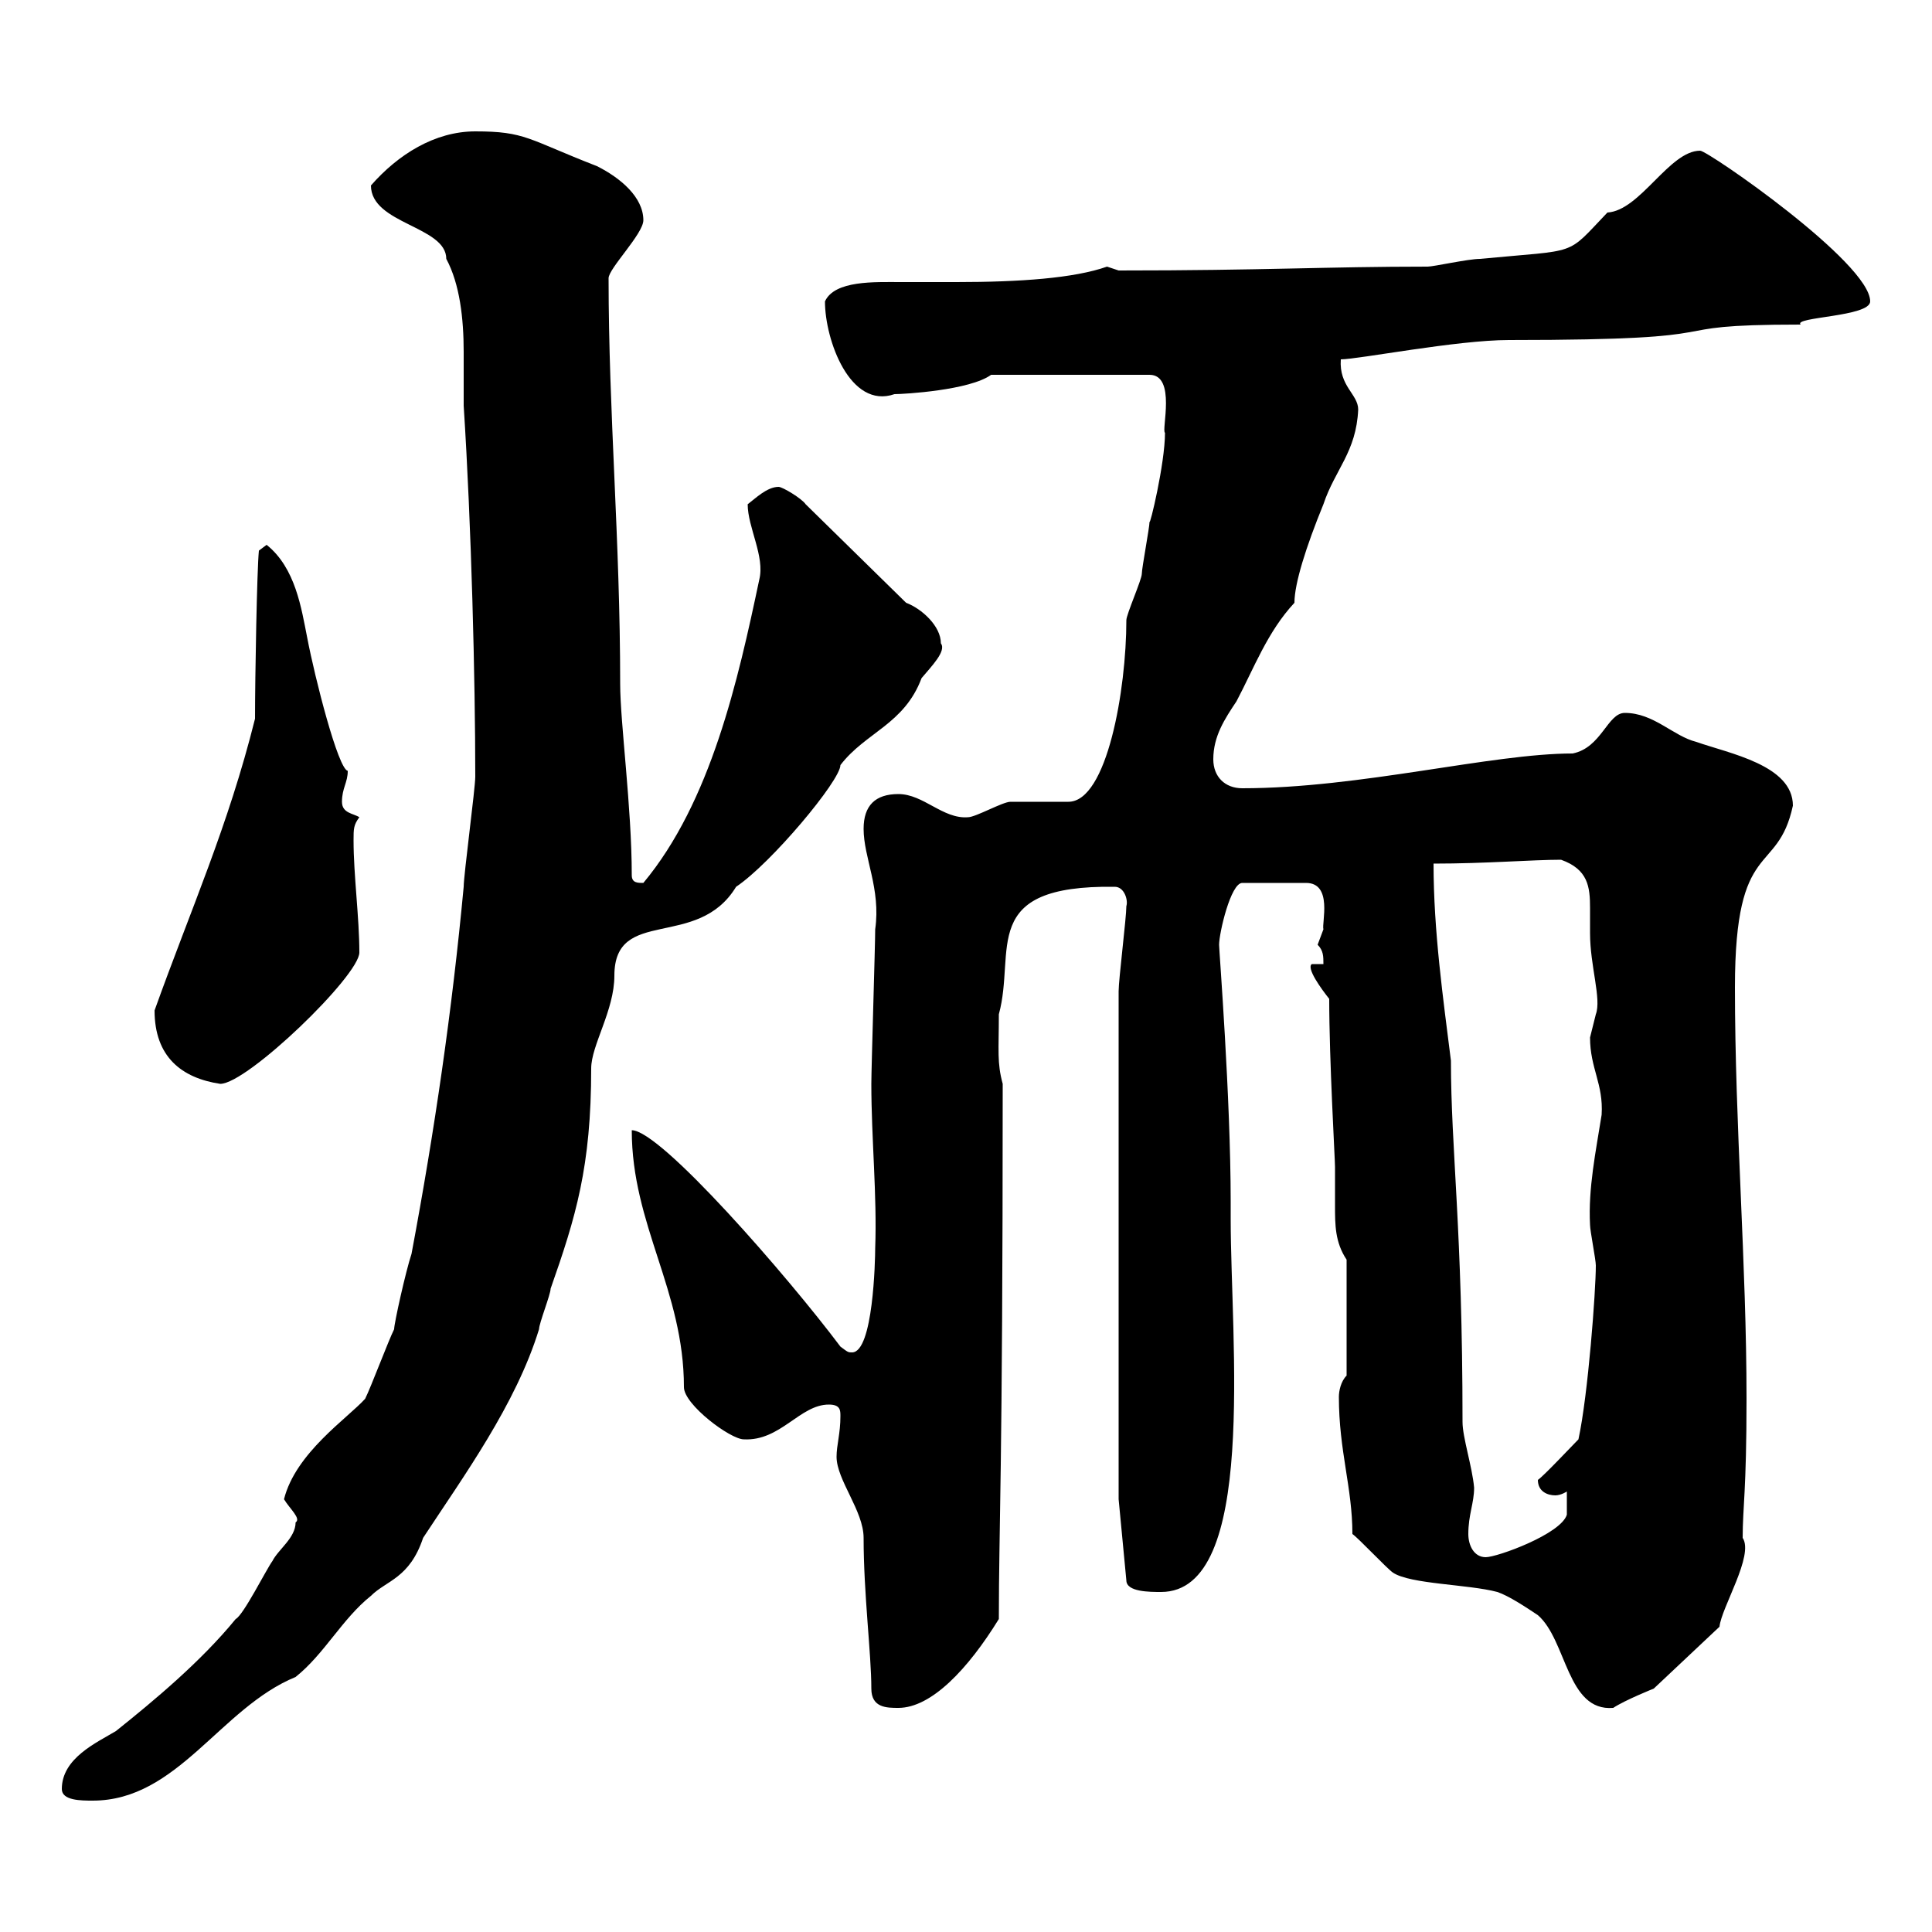 <svg xmlns="http://www.w3.org/2000/svg" xmlns:xlink="http://www.w3.org/1999/xlink" width="300" height="300"><path d="M9.60 277.80C9.60 279.60 12.60 279.60 14.40 279.60C27.60 279.60 34.20 265.20 45.90 260.40C50.40 256.80 53.10 251.40 57.60 247.80C60 245.40 63.60 245.10 65.70 238.80C72 229.20 80.10 218.10 83.70 206.40C83.70 205.50 85.50 201 85.50 200.10C89.40 189 91.80 181.20 91.80 165.90C91.80 162.30 95.40 156.90 95.40 151.50C95.40 140.70 108.30 147.60 114.30 137.70C119.70 134.10 130.50 121.20 130.50 118.80C134.40 113.70 140.40 112.50 143.10 105.30C144.60 103.50 147 101.10 146.10 99.90C146.10 97.20 143.10 94.50 140.70 93.60L125.10 78.30C124.50 77.40 121.50 75.60 120.90 75.60C119.10 75.60 117.30 77.40 116.10 78.30C116.10 81.90 118.80 86.40 117.90 90C114.60 105.60 110.40 124.50 99.90 137.10C99 137.10 98.10 137.10 98.10 135.90C98.10 125.40 96.30 112.20 96.30 106.20C96.30 83.70 94.50 64.20 94.50 43.20C94.50 41.70 99.90 36.30 99.90 34.20C99.90 30.60 96.30 27.60 92.70 25.80C81.90 21.60 81.60 20.40 73.80 20.40C67.50 20.40 61.80 24 57.60 28.80C57.60 34.80 69.30 35.10 69.30 40.20C71.40 44.10 72 49.50 72 54.60C72 57.60 72 60.30 72 63C73.20 81.60 73.80 105.60 73.80 120.60C73.80 122.40 72 135.90 72 137.70C70.20 156.90 67.50 175.50 63.90 194.70C63 197.40 61.20 205.50 61.20 206.40C60.30 208.20 57.60 215.40 56.70 217.20C54 220.20 45.90 225.60 44.10 232.80C45 234.30 46.80 235.80 45.90 236.40C45.90 238.80 43.20 240.60 42.30 242.40C41.40 243.60 37.80 250.80 36.60 251.40C31.20 258 24 264 18 268.80C15 270.60 9.60 273 9.60 277.80ZM129.90 226.20C129.90 229.80 134.10 234.60 134.10 238.80C134.10 247.50 135.30 256.80 135.30 262.20C135.30 265.20 137.70 265.20 139.50 265.20C144.60 265.20 150.30 259.20 155.10 251.40C155.10 237 155.70 229.50 155.70 168.30C154.80 165 155.10 163.20 155.10 157.50C157.80 147.60 151.80 137.40 173.10 137.70C174.60 137.70 175.20 139.80 174.90 140.70C174.90 142.50 173.70 152.10 173.70 153.90L173.70 232.80L174.90 245.40C174.90 247.20 178.50 247.20 180.30 247.20C195.30 247.20 191.10 208.20 191.10 189.30L191.10 186.60C191.10 170.40 189.30 147.60 189.30 146.70C189.30 144.90 191.10 137.10 192.90 137.10L202.80 137.10C207 137.10 205.20 143.40 205.50 144.30C205.50 144.30 204.60 146.70 204.60 146.70C205.50 147.60 205.50 148.50 205.50 149.70L203.70 149.70C202.80 150.30 205.20 153.60 206.40 155.10C206.40 164.70 207.30 180 207.30 181.20C207.30 183.60 207.30 185.70 207.30 187.20C207.30 190.20 207.30 192.90 209.10 195.60L209.10 213.60C208.20 214.50 207.90 216 207.90 216.90C207.90 225.30 210 231 210 238.20C210.90 238.80 215.40 243.60 216.30 244.20C219 246 228 246 232.50 247.20C234.30 247.80 237 249.60 238.80 250.80C243.30 254.70 243.30 265.80 250.50 265.20C252.30 264 256.80 262.20 256.80 262.20L267 252.60C267.30 249.60 272.40 241.50 270.60 238.80C270.60 234 271.20 231.60 271.20 217.20C271.20 196.20 269.40 174.90 269.40 153.30C269.40 129.90 276 136.20 278.40 125.10C278.40 118.80 268.50 117 263.40 115.20C259.80 114.30 256.80 110.70 252.30 110.70C249.60 110.70 248.70 116.10 244.20 117C231.60 117 211.20 122.40 192.90 122.40C190.20 122.40 188.40 120.60 188.40 117.90C188.40 114.30 190.20 111.60 192 108.90C194.70 103.80 196.80 98.10 201 93.60C201 90.60 202.80 84.90 205.50 78.30C207.30 72.90 210.60 70.20 210.90 63.60C210.90 61.20 207.90 60 208.20 55.80C210.90 55.80 226.20 52.80 234.30 52.80C273 52.80 255 50.40 279.60 50.40C278.40 49.20 290.40 49.20 290.40 46.80C290.40 40.80 265.20 23.40 264 23.40C259.20 23.40 254.70 32.70 249.60 33C243 39.90 245.40 38.70 229.80 40.20C228 40.20 222.60 41.40 221.70 41.40C205.80 41.40 196.50 42 173.70 42C173.70 42 171.90 41.40 171.90 41.40C166.80 43.20 158.40 43.80 148.50 43.80C145.80 43.80 142.80 43.80 139.80 43.80C135.90 43.80 129.60 43.50 128.10 46.80C128.10 52.80 132 63.60 138.90 61.20C140.40 61.20 150.60 60.60 153.90 58.20L178.50 58.20C182.70 58.20 180.30 66.90 180.90 67.20C180.90 72 178.50 81.90 178.50 81C178.50 81.90 177.30 88.20 177.30 89.10C177.30 90 174.90 95.40 174.90 96.30C174.90 107.10 171.90 124.50 165.90 124.50C164.70 124.50 157.50 124.50 156.90 124.50C155.70 124.50 151.50 126.90 150.30 126.90C146.40 127.20 143.40 123.30 139.50 123.30C135.90 123.30 134.10 125.10 134.10 128.70C134.10 133.20 136.80 138 135.90 144.30C135.90 146.70 135.30 165.90 135.30 168.30C135.30 176.70 136.20 185.70 135.90 193.80C135.90 195.60 135.60 210 132.30 210C131.70 210 131.70 210 130.50 209.10C122.40 198.30 102.60 175.50 98.10 175.50C98.10 190.20 106.20 200.40 106.20 215.40C106.20 218.10 113.40 223.50 115.50 223.50C121.20 223.80 124.20 218.10 128.70 218.10C130.50 218.10 130.50 219 130.50 219.90C130.50 222.60 129.90 224.40 129.90 226.20ZM228 238.20C228 235.20 228.90 233.40 228.90 231C228.60 227.70 227.10 223.20 227.10 220.80C227.10 190.80 225.30 178.50 225.30 164.70C224.10 155.10 222.60 144.60 222.60 134.10C230.70 134.10 237.90 133.50 242.40 133.50C246.60 135 246.90 137.70 246.90 141C246.90 142.50 246.90 144 246.90 144.90C246.90 150 248.70 155.10 247.80 157.50C247.80 157.50 246.90 161.10 246.90 161.10C246.90 165.90 249 168.30 248.70 173.10C247.80 178.80 246.60 184.50 246.90 190.20C246.90 191.10 247.80 195.60 247.80 196.50C247.80 200.40 246.60 216.60 245.10 223.50C244.20 224.40 239.70 229.20 238.80 229.80C238.80 231.60 240.30 232.20 241.50 232.20C242.40 232.20 243.30 231.60 243.30 231.60C243.30 232.80 243.30 234.60 243.30 235.20C242.40 238.20 232.50 241.80 230.70 241.80C228.90 241.80 228 240 228 238.20ZM24 156.90C24 164.10 28.20 167.40 34.20 168.30C38.40 168.30 55.80 151.50 55.80 147.90C55.80 142.50 54.90 135.90 54.90 130.50C54.90 128.70 54.90 128.10 55.80 126.90C54.90 126.30 53.10 126.30 53.10 124.50C53.10 122.40 54 121.50 54 119.70C52.50 119.40 48.90 105.30 47.70 99C46.80 94.50 45.90 88.20 41.40 84.60L40.20 85.50C39.90 88.50 39.60 105 39.60 111.60C35.40 128.40 29.70 141 24 156.90Z"/></svg>